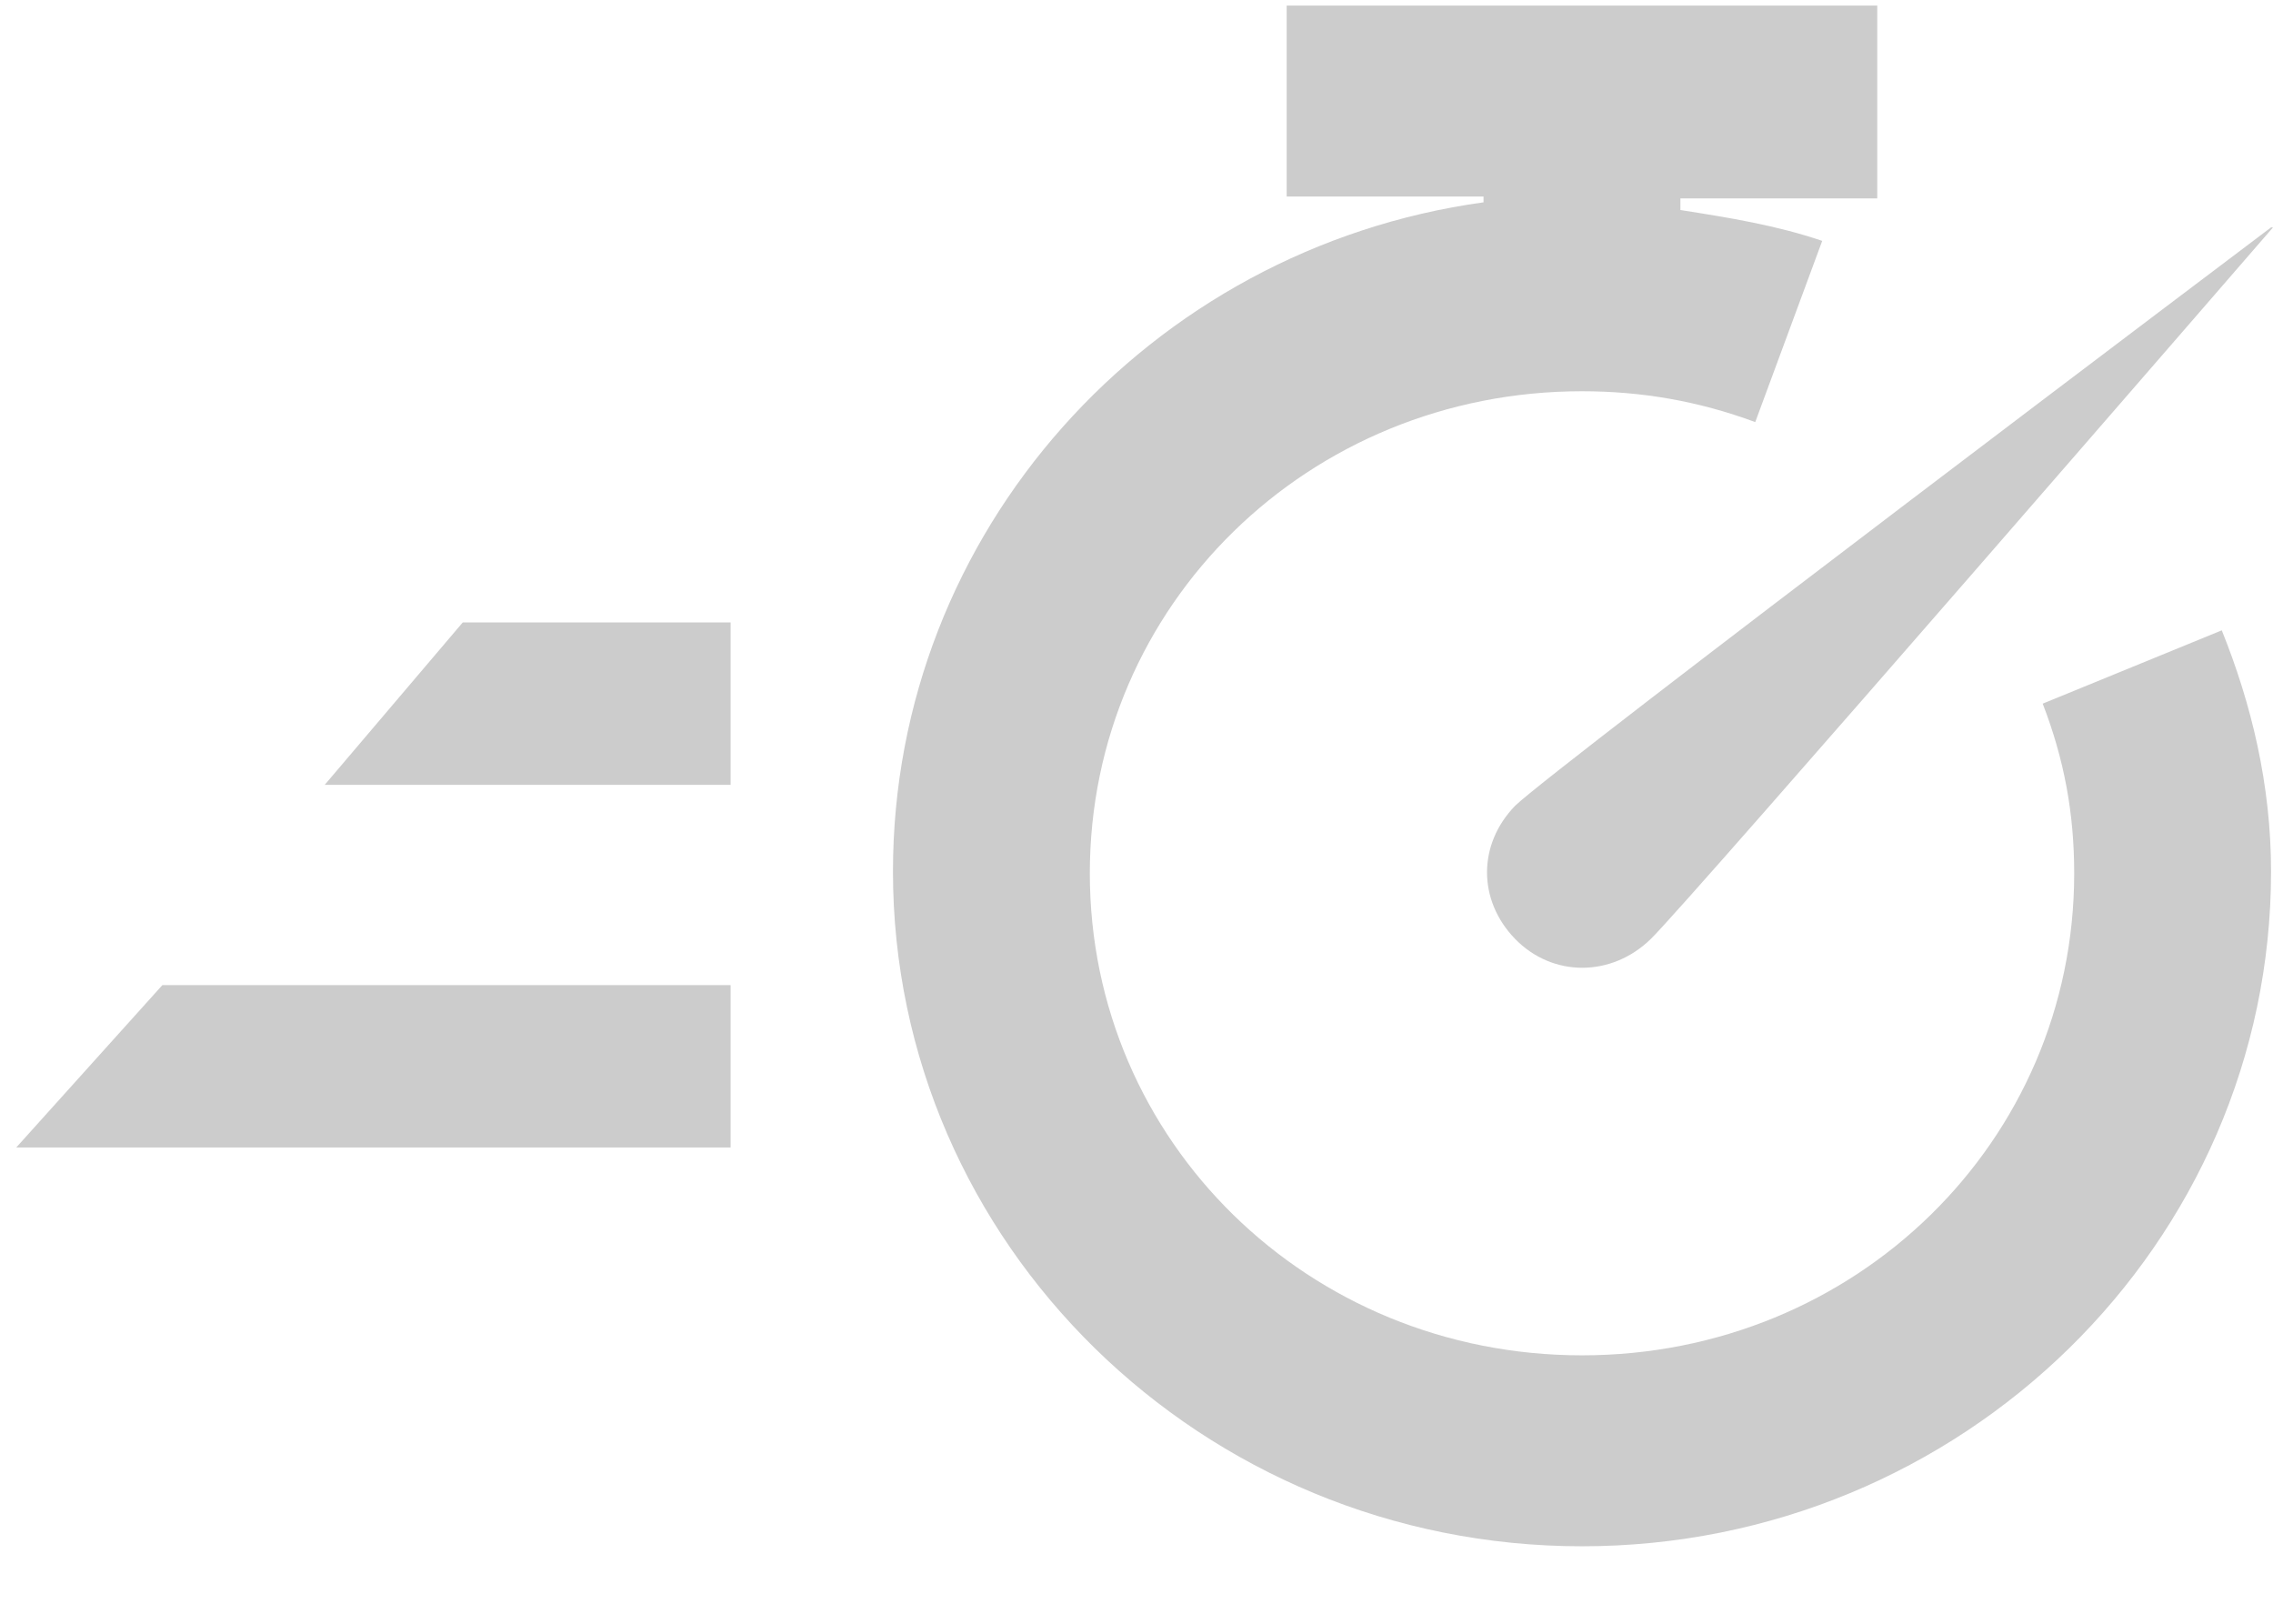 <svg xmlns="http://www.w3.org/2000/svg" width="28" height="20" viewBox="0 0 28 20" fill="none">
    <path d="M15.85 0.046V2.421H18.275V2.492C14.153 3.062 11 6.553 11 10.733C11 15.317 14.807 19.046 19.488 19.046C24.168 19.046 27.976 15.317 27.976 10.733C27.976 9.664 27.733 8.667 27.369 7.764L25.163 8.667C25.429 9.356 25.551 10.021 25.551 10.757C25.551 14.058 22.859 16.694 19.488 16.694C16.117 16.694 13.425 14.058 13.425 10.757C13.425 7.456 16.117 4.819 19.488 4.819C20.215 4.819 20.919 4.938 21.622 5.199L22.447 2.967C21.889 2.777 21.307 2.682 20.7 2.587V2.444H23.125V0.069H15.85V0.046ZM27.976 2.801C27.976 2.801 19.124 9.474 18.663 9.926C18.203 10.401 18.203 11.089 18.663 11.564C19.124 12.039 19.852 12.039 20.337 11.564C20.822 11.089 28 2.801 28 2.801H27.976Z" fill="#CCCCCC"/>
    <path d="M5.7 7.667H9V9.667H4L5.7 7.667Z" fill="#CCCCCC"/>
    <path d="M2 12.134H9V14.134H0.2L2 12.134Z" fill="#CCCCCC"/>
</svg>